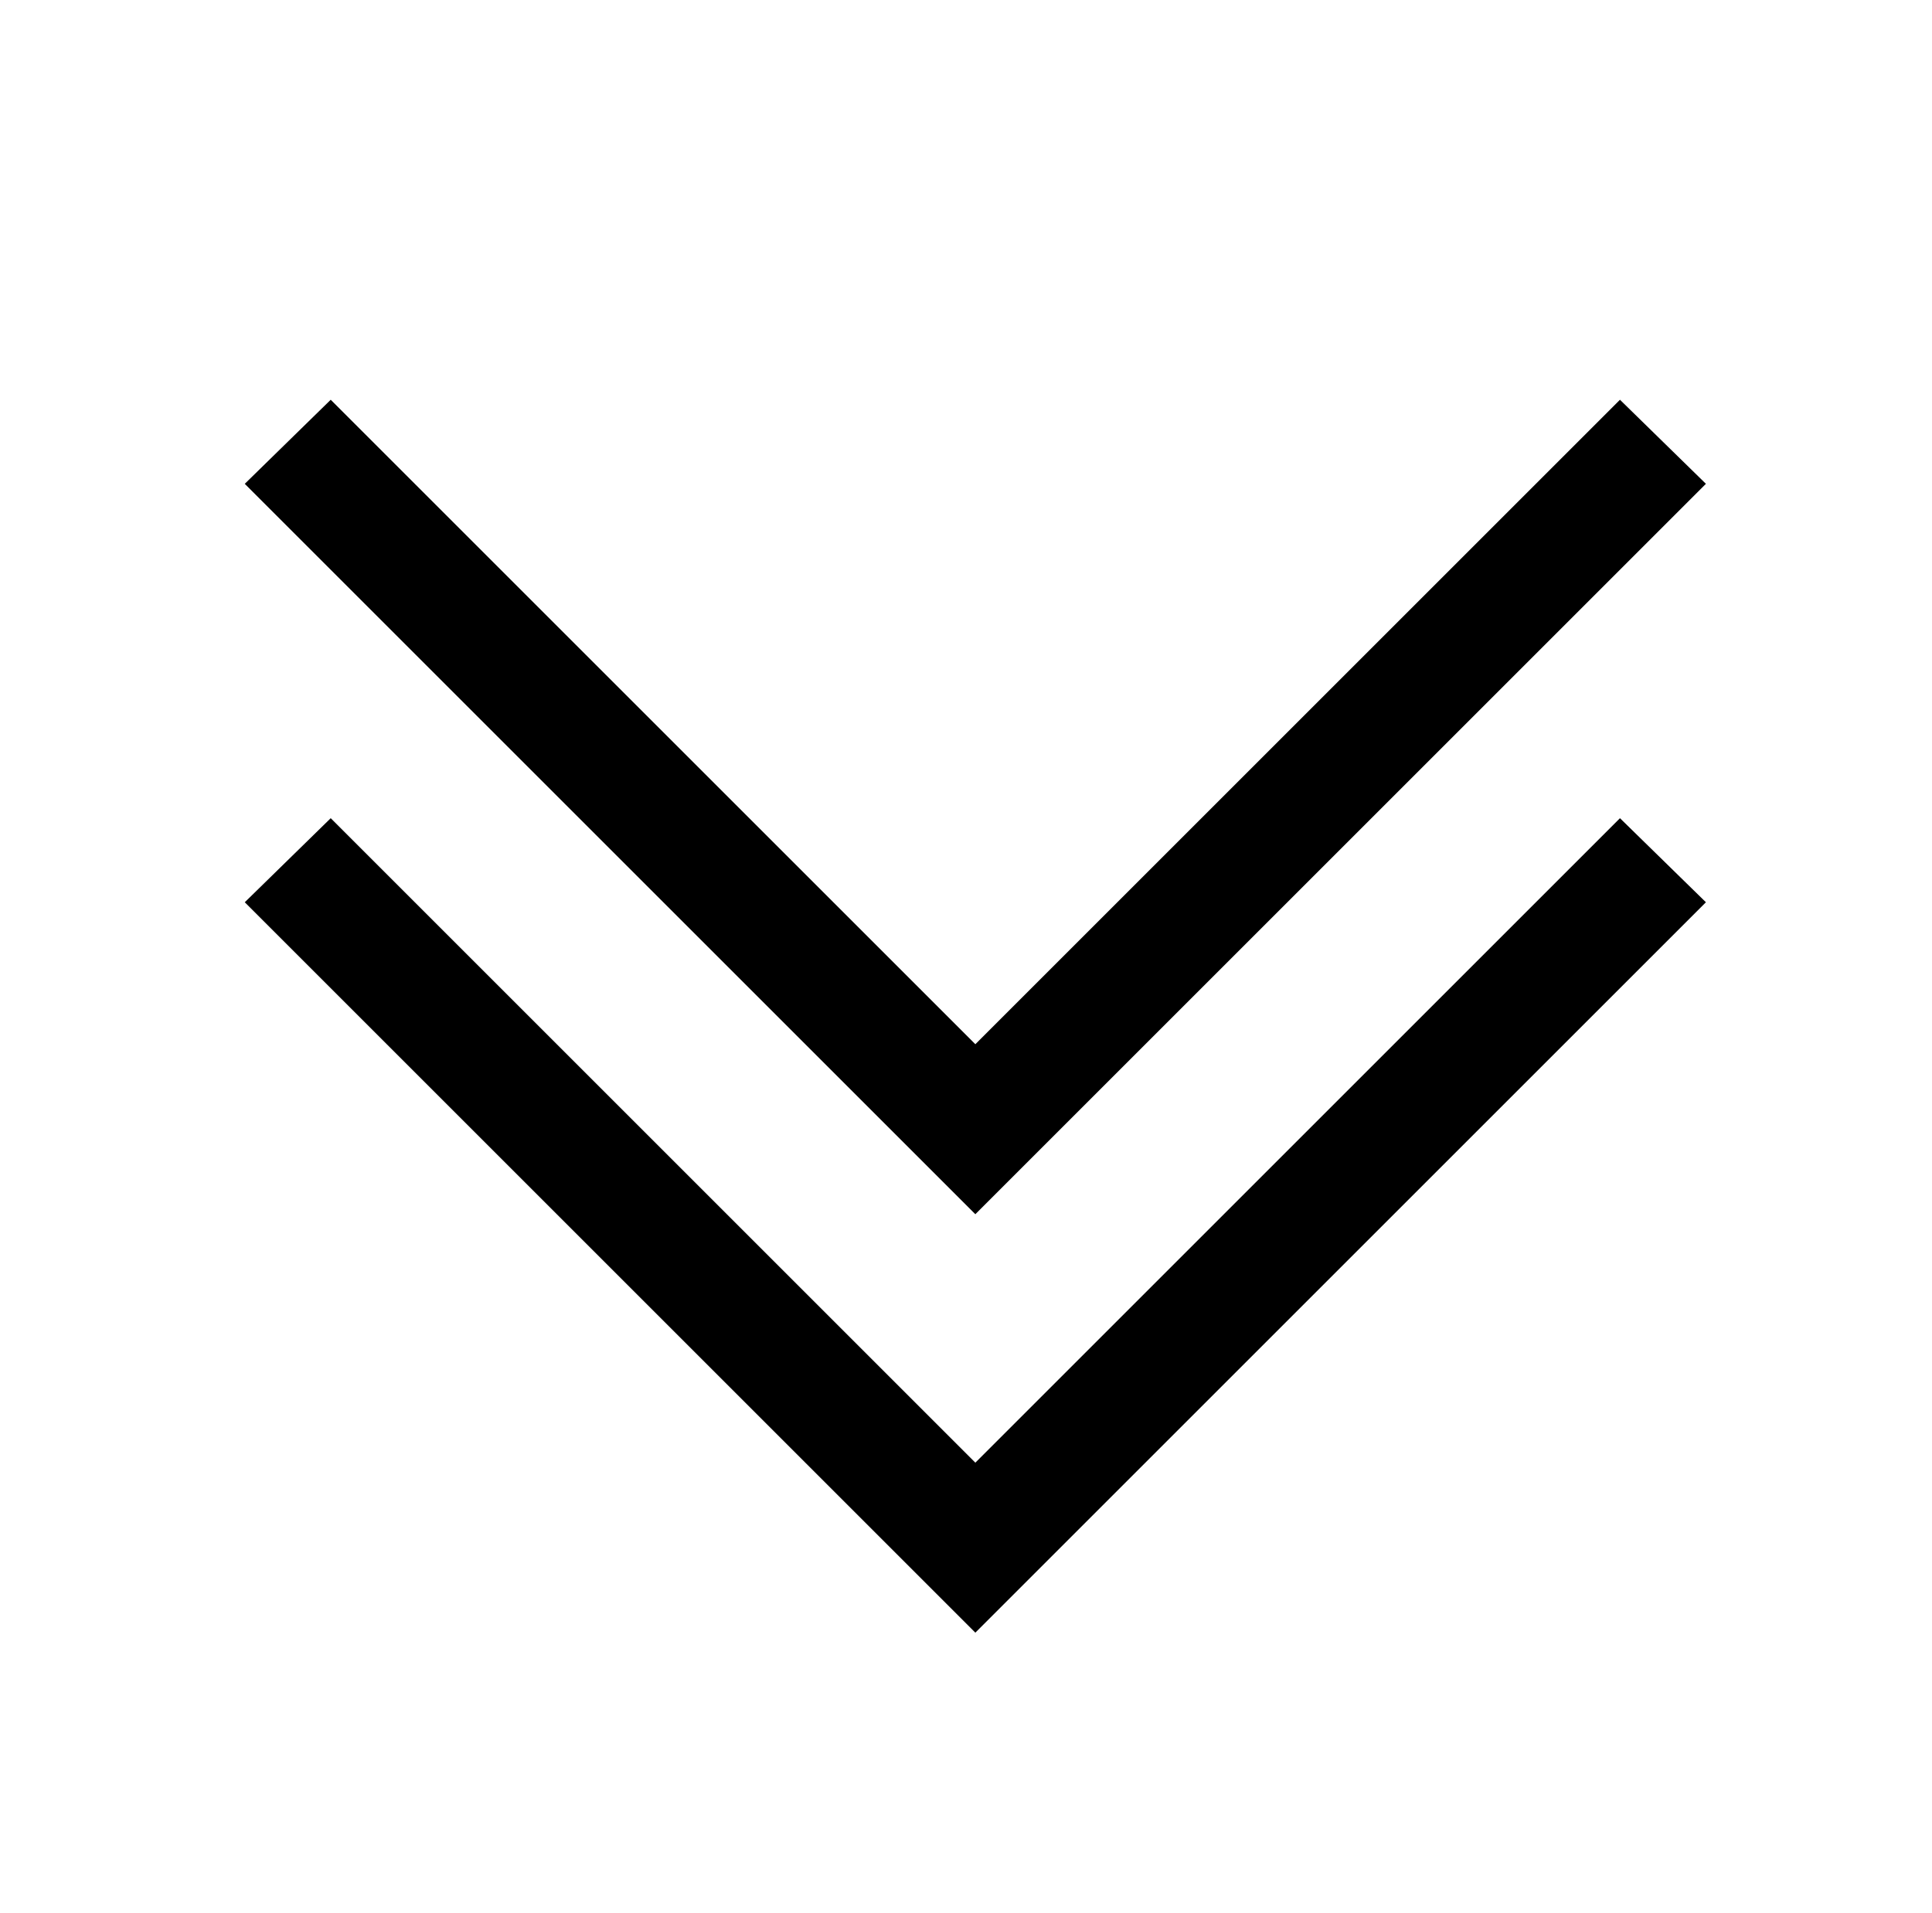 <?xml version="1.0" standalone="no"?>
<!DOCTYPE svg PUBLIC "-//W3C//DTD SVG 1.1//EN" "http://www.w3.org/Graphics/SVG/1.1/DTD/svg11.dtd" >
<svg xmlns="http://www.w3.org/2000/svg" xmlns:xlink="http://www.w3.org/1999/xlink" version="1.1" viewBox="-10 0 1034 1024">
   <path fill="currentColor"
d="M167 214l-46 45l391 391l391 -391l-46 -45l-345 345zM167 438l-46 45l391 391l391 -391l-46 -45l-345 345z" />
</svg>

